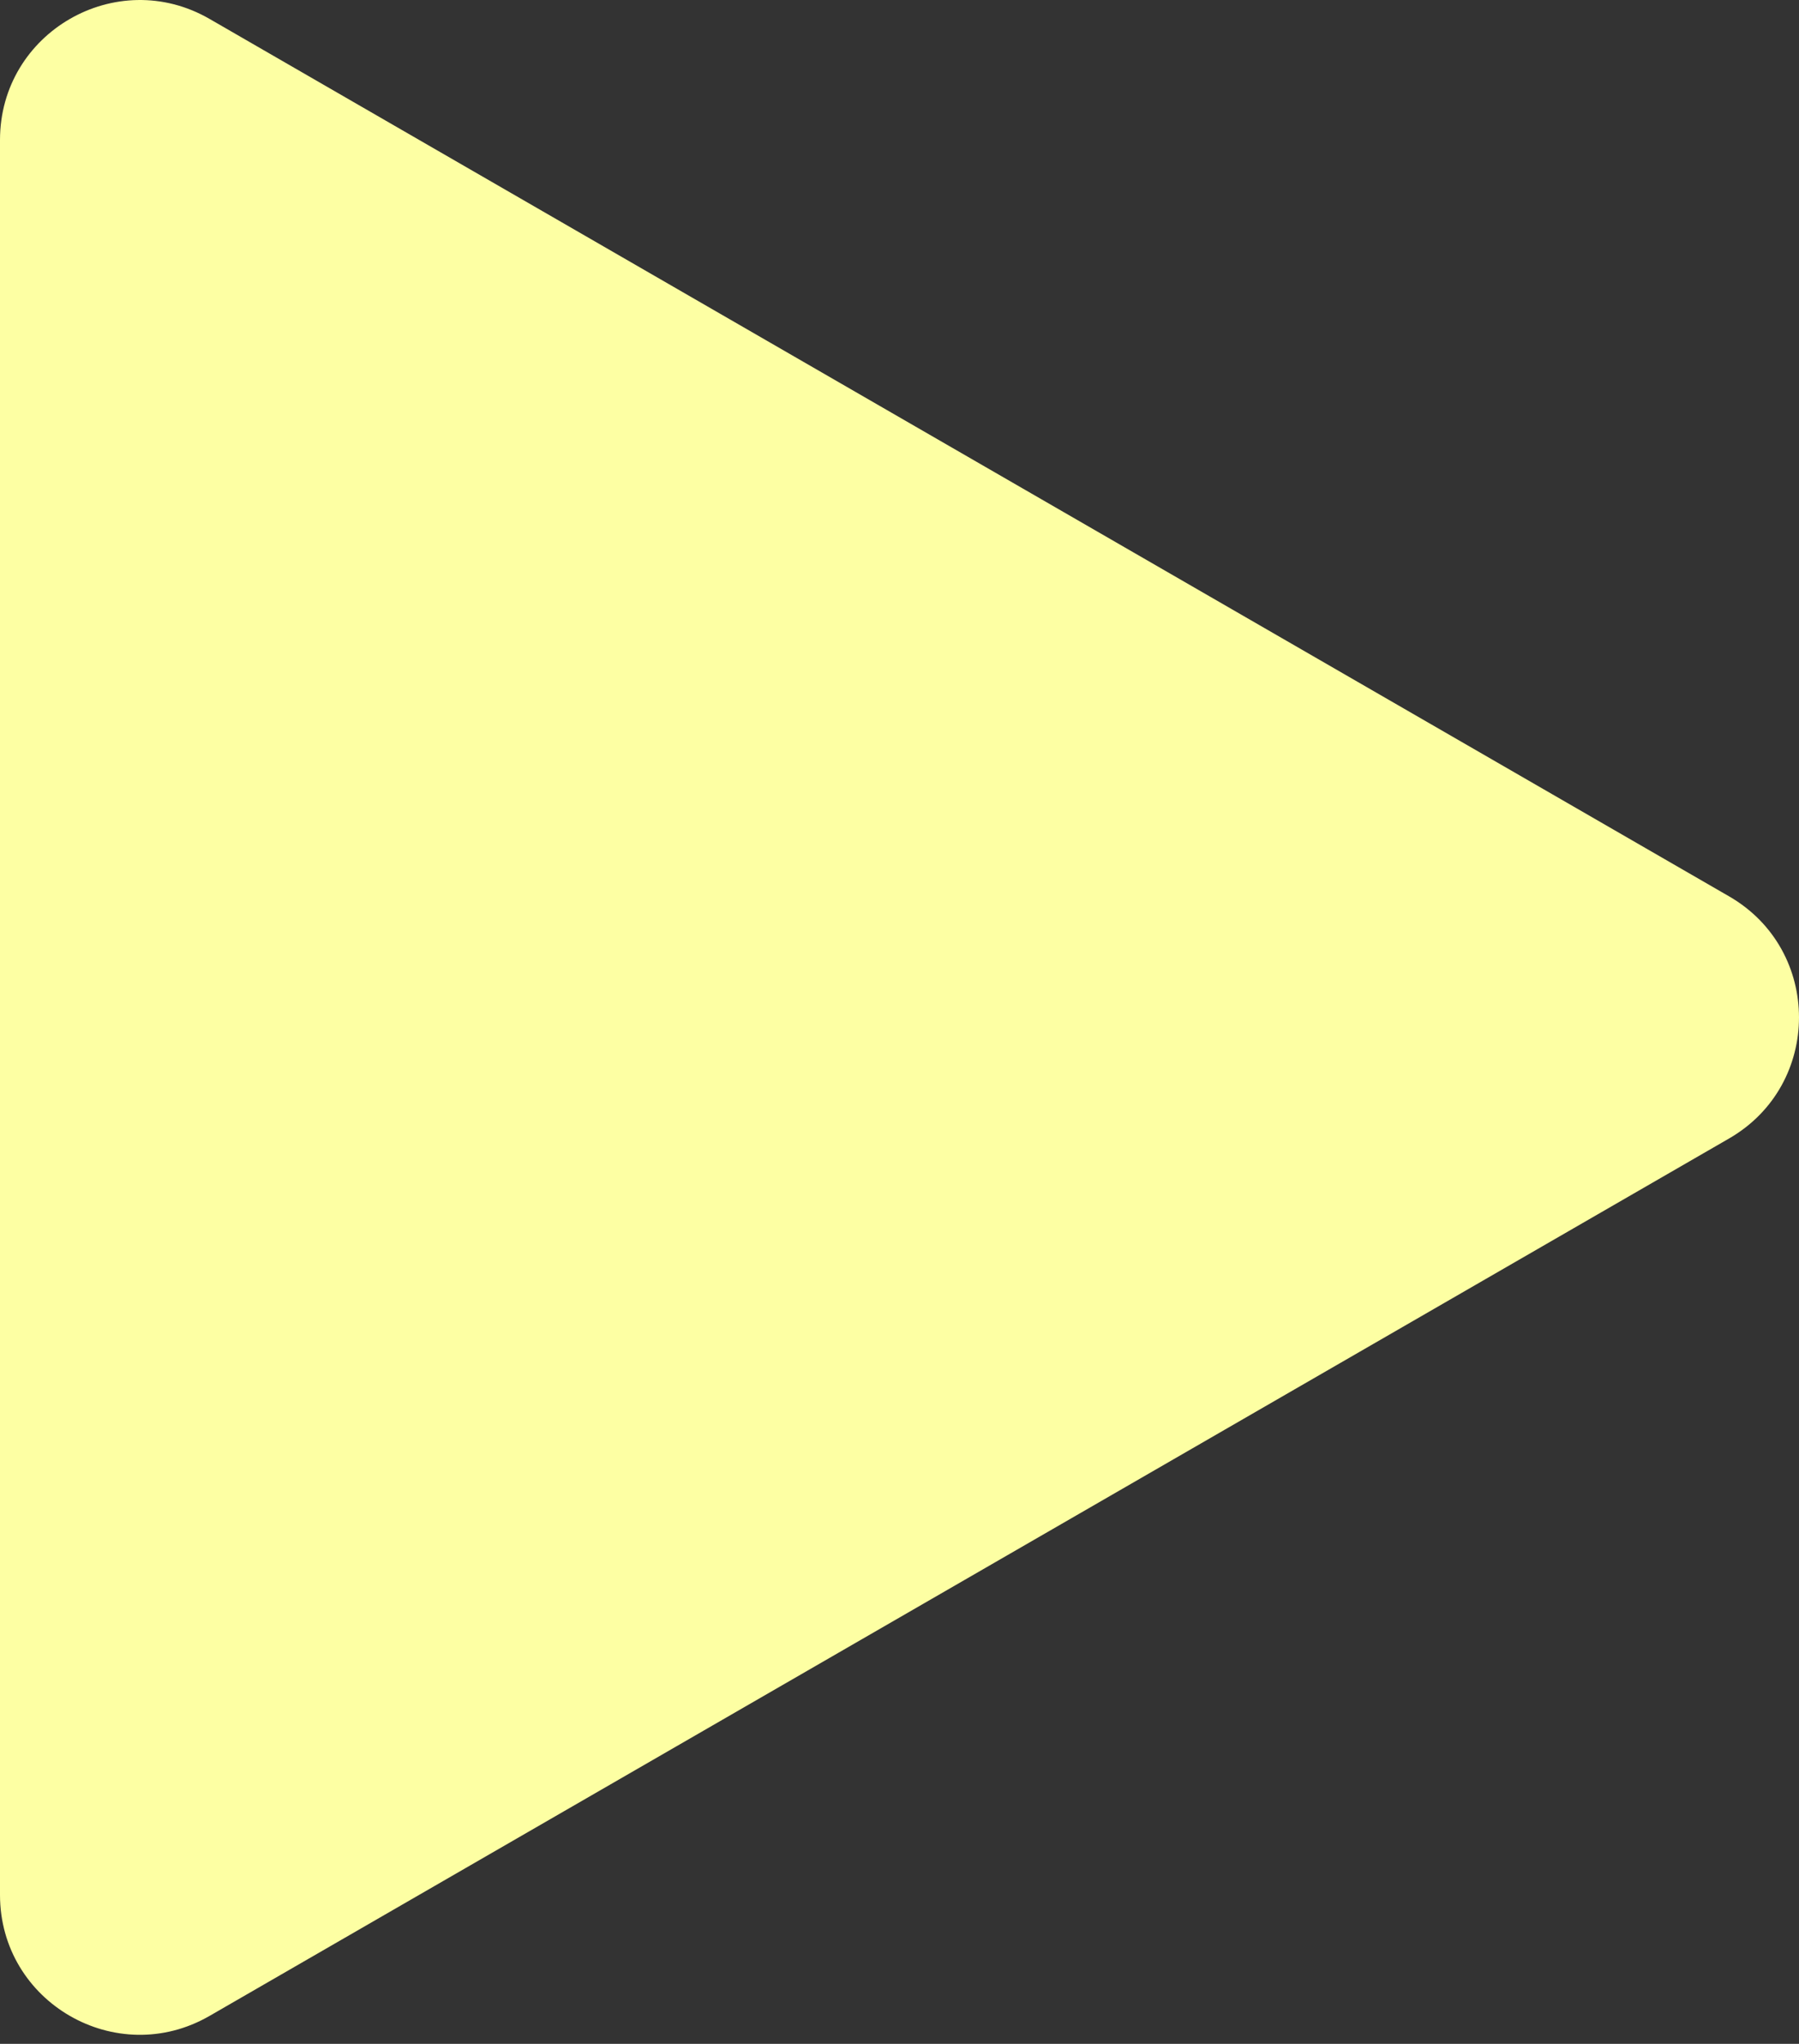 <svg width="103" height="117" viewBox="0 0 103 117" fill="none" xmlns="http://www.w3.org/2000/svg">
<rect x="0" y="0" width="103" height="117" fill="#333333" stroke="none"/>
<path d="M99 51.313C104.333 54.392 104.333 62.09 99 65.17L12 115.399C6.667 118.478 -2.69192e-07 114.629 0 108.471L4.3912e-06 8.012C4.66039e-06 1.854 6.667 -1.995 12 1.084L99 51.313Z" fill="#FDFFA3"/>
</svg>

